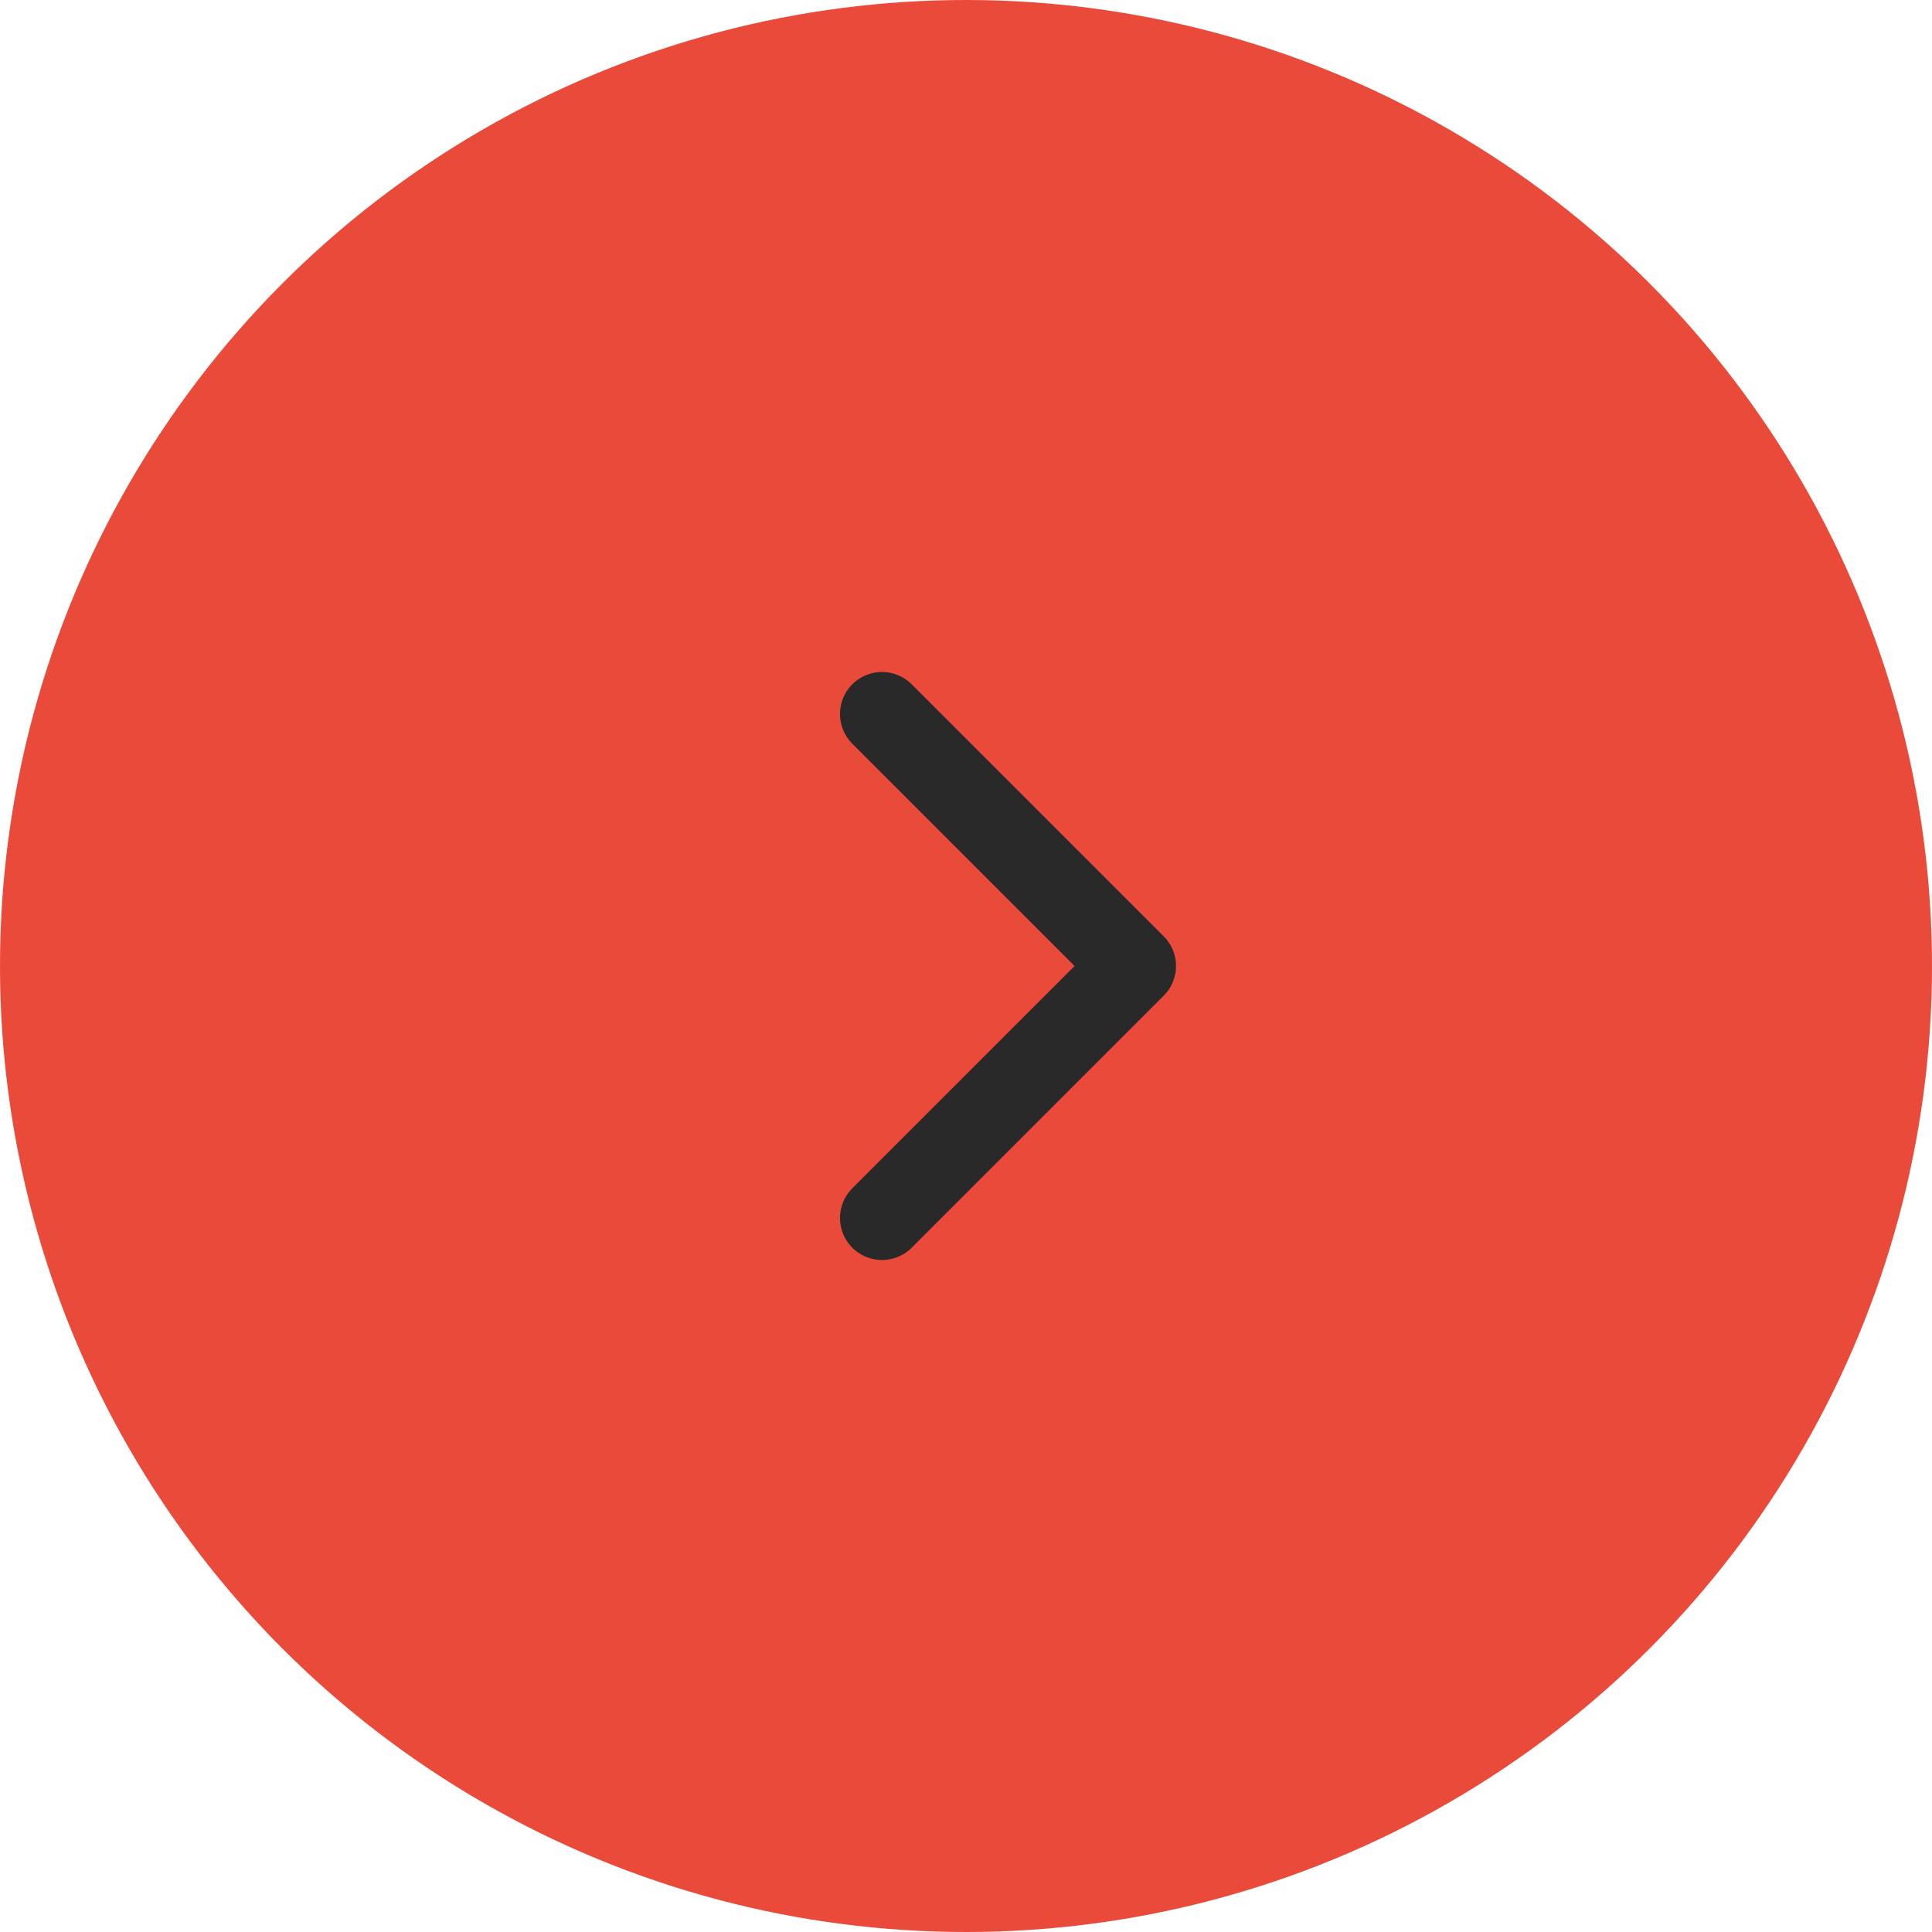 <?xml version="1.0" encoding="UTF-8"?> <svg xmlns="http://www.w3.org/2000/svg" width="46" height="46" viewBox="0 0 46 46" fill="none"><circle cx="23" cy="23" r="23" fill="#EA4A3A"></circle><path d="M21 29L27 23L21 17" stroke="#292929" stroke-width="2" stroke-linecap="round" stroke-linejoin="round"></path></svg> 